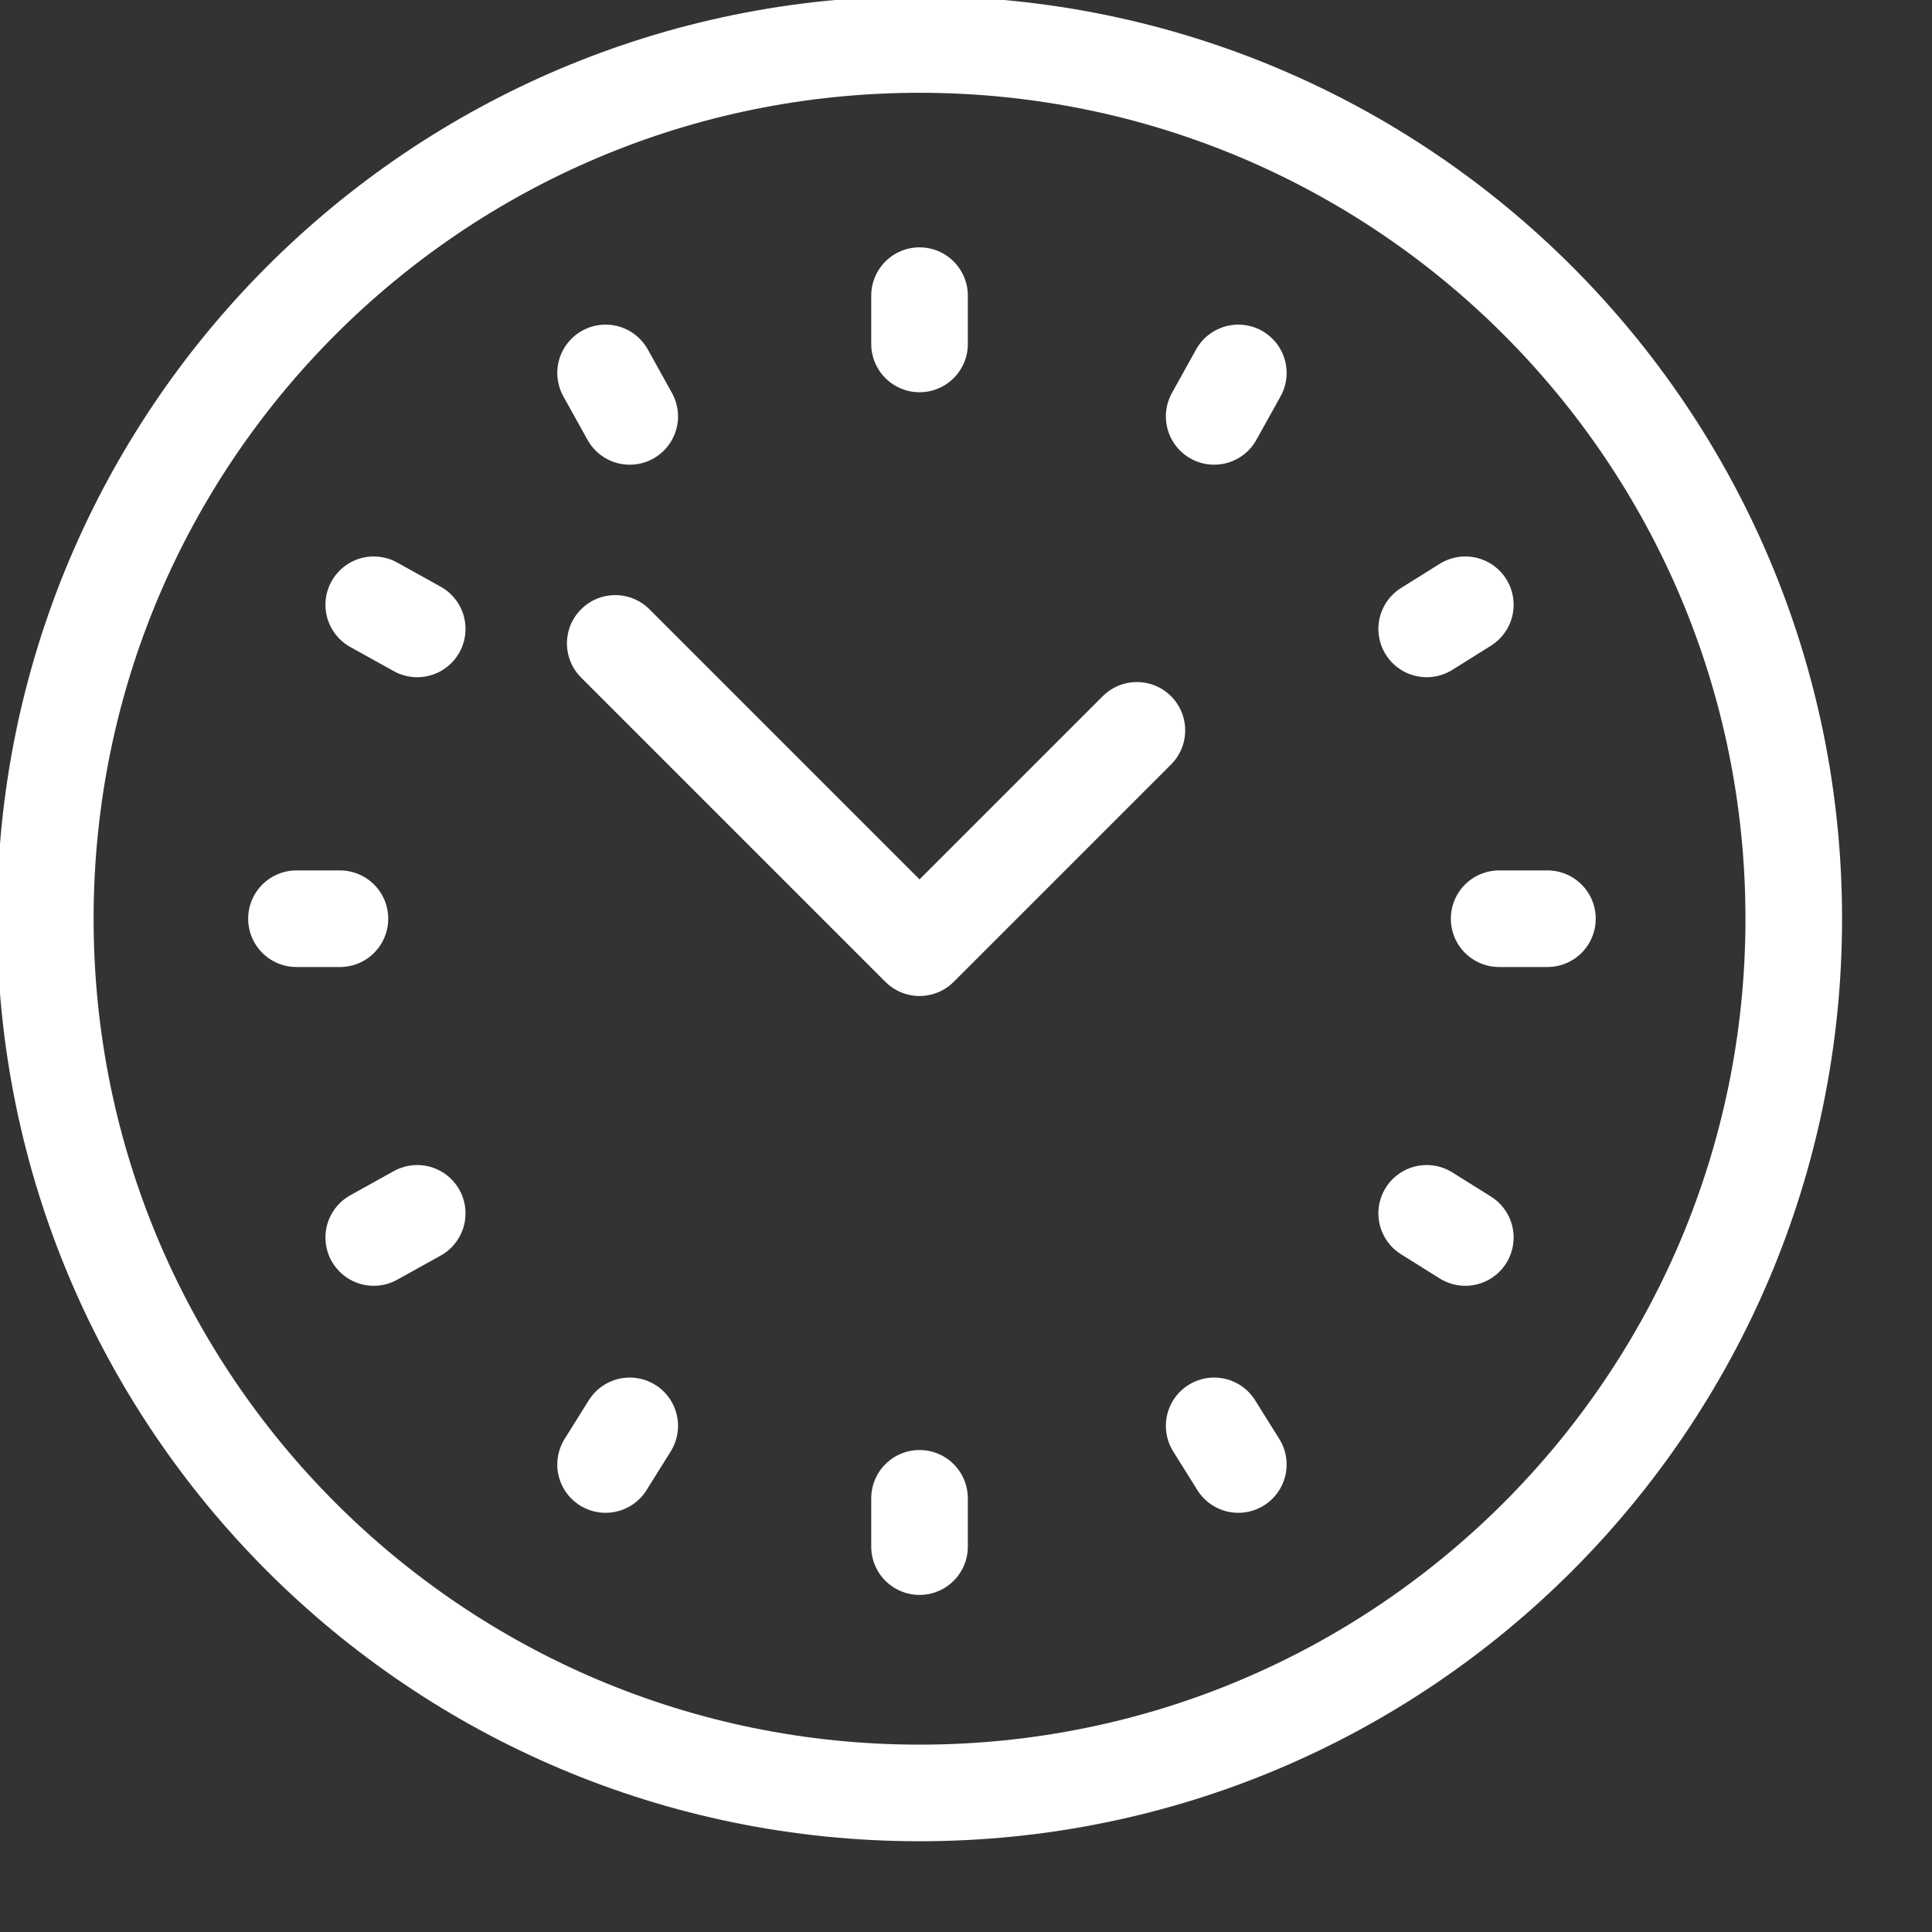 <?xml version="1.0" encoding="utf-8"?>
<!-- Generator: Adobe Illustrator 24.3.0, SVG Export Plug-In . SVG Version: 6.00 Build 0)  -->
<svg version="1.1" xmlns="http://www.w3.org/2000/svg" xmlns:xlink="http://www.w3.org/1999/xlink" x="0px" y="0px"
	 viewBox="0 0 40 40" style="enable-background:new 0 0 40 40;" xml:space="preserve">
<rect x="0" y="0" width="40" height="40" fill="#333333" stroke="none"/>
<style type="text/css">
	.st0{display:none;fill:#E52421;}
	.st1{display:none;}
	.st2{display:inline;}
	.st3{fill:none;stroke:#FFFFFF;stroke-width:2;stroke-linecap:round;stroke-linejoin:round;}
	.st4{display:inline;fill:none;stroke:#FFFFFF;stroke-width:2;stroke-linecap:round;stroke-linejoin:round;}
	.st5{display:inline;fill:none;stroke:#FFFFFF;stroke-width:2.5;stroke-linecap:round;stroke-linejoin:round;}
	.st6{display:inline;fill:none;stroke:#FFFFFF;stroke-width:1.5;stroke-linecap:round;stroke-linejoin:round;}
</style>
<g id="Livello_1">
	<rect class="st0" width="40" height="40"/>
	<g id="Group_293" transform="translate(-314.082 -190.075)" class="st1">
		<g id="Group_290" transform="translate(326.599 191.075)" class="st2">
			<path id="Path_98" class="st3" d="M4.5,8.9C2,8.9,0,6.9,0,4.4S2,0,4.5,0s4.4,2,4.4,4.4C8.9,6.9,6.9,8.9,4.5,8.9
				C4.5,8.9,4.5,8.9,4.5,8.9z"/>
		</g>
		<path id="Path_99" class="st4" d="M325.9,206.9v18.2c-0.1,1.1,0.7,2,1.8,2.1c0,0,0.1,0,0.1,0c1.2,0,2.1-1,2.1-2.1c0,0,0,0,0,0
			v-7.9c0-0.6,0.5-1.1,1.1-1.1l0,0c0.6,0,1.1,0.5,1.1,1.1v7.9c0,1.2,0.9,2.1,2.1,2.1c0,0,0,0,0,0c1.1,0,2-0.9,1.9-2c0,0,0-0.1,0-0.1
			v-18.2"/>
		<path id="Path_100" class="st4" d="M325.9,213.5c0,1.1-0.9,2-1.9,2c0,0,0,0,0,0c-1,0-1.8-0.9-1.8-1.9c0,0,0-0.1,0-0.1v-6.8
			c0-2.5,2-4.5,4.5-4.5h8.7c2.5,0,4.5,2,4.5,4.5v6.8c0.1,1-0.7,1.9-1.7,2c0,0-0.1,0-0.1,0c-1.1,0-2-0.9-1.9-2"/>
		<g id="Group_291" transform="translate(318.207 197.736)" class="st2">
			<path id="Path_101" class="st3" d="M1.4,6.6C-0.2,5.3-0.5,3,0.9,1.4c1.3-1.6,3.7-1.8,5.3-0.5C6.5,1.1,6.7,1.4,7,1.8"/>
		</g>
		<path id="Path_102" class="st4" d="M318.2,211v14.4c-0.1,0.9,0.6,1.7,1.5,1.8c0,0,0.1,0,0.1,0c1,0,1.8-0.8,1.8-1.8v-6.2
			c0-0.5,0.4-1,1-1l0,0l0,0"/>
		<path id="Path_103" class="st4" d="M318.2,216.1c0,0.9-0.7,1.7-1.6,1.7c-0.9,0-1.5-0.7-1.5-1.6c0,0,0-0.1,0-0.1v-5.3
			c0-2.1,1.7-3.8,3.8-3.8h-0.2"/>
		<g id="Group_292" transform="translate(336.862 197.736)" class="st2">
			<path id="Path_104" class="st3" d="M5.6,6.6C7.2,5.3,7.4,3,6.1,1.4C4.8-0.2,2.4-0.5,0.8,0.9C0.5,1.1,0.2,1.4,0,1.8"/>
		</g>
		<path id="Path_105" class="st4" d="M343.8,211v14.4c0.1,0.9-0.6,1.7-1.5,1.8c0,0-0.1,0-0.1,0c-1,0-1.8-0.8-1.8-1.8c0,0,0,0,0,0
			v-6.2c0-0.5-0.4-1-1-1l0,0l0,0"/>
		<path id="Path_106" class="st4" d="M343.8,216.1c0,0.9,0.7,1.7,1.6,1.7c0.9,0,1.5-0.7,1.5-1.6c0,0,0-0.1,0-0.1v-5.3
			c0-2.1-1.7-3.8-3.8-3.8l0,0h0.2"/>
	</g>
	<g id="Group_307" transform="translate(-198.45 -39)" class="st1">
		<g id="Group_306" transform="translate(204.626 40)" class="st2">
			<path id="Path_122" class="st3" d="M3.9,7.8C6,7.8,7.7,6,7.7,3.9S6,0,3.9,0S0,1.7,0,3.9C0,6,1.7,7.8,3.9,7.8L3.9,7.8z"/>
		</g>
		<path id="Path_123" class="st4" d="M204.8,68.5v5.7c-0.1,1,0.7,1.9,1.7,2c0,0,0.1,0,0.1,0c1.1,0,1.9-0.9,1.9-2v-5.7"/>
		<path id="Path_124" class="st4" d="M202.9,61.7c-0.2,1-1.2,1.6-2.2,1.3c0,0,0,0,0,0c-0.9-0.2-1.4-1.2-1.2-2.1c0,0,0-0.1,0-0.1
			l0.6-2.2l0.4-1.5c0,0,0.9-3.5,1.2-4.7c0.3-1.9,1.9-3.4,3.9-3.4c0.4,0,0.8,0,1.1,0c0.4,0,0.7-0.3,0.8-0.6l0.2-0.7"/>
		<path id="Path_125" class="st4" d="M212.2,68.5v5.7c0.1,1-0.7,1.9-1.7,2c0,0-0.1,0-0.1,0c-1.1,0-1.9-0.9-1.9-2c0,0,0,0,0,0"/>
		<path id="Path_126" class="st4" d="M212.2,54.3l3.6,14.1h-14.6l3.6-14.1"/>
		<path id="Path_127" class="st4" d="M214.1,61.7c0.2,1,1.2,1.6,2.2,1.3c0,0,0,0,0,0c0.9-0.2,1.4-1.2,1.2-2.1c0,0,0-0.1,0-0.1
			l-0.6-2.2l-0.4-1.5c0,0-0.9-3.5-1.2-4.7c-0.3-1.9-1.9-3.4-3.9-3.4c-0.4,0-0.8,0-1.1,0c-0.4,0-0.7-0.3-0.8-0.6l-0.2-0.7"/>
	</g>
	<g id="Group_308" transform="translate(-275.562 -257.679)">
		<line id="Line_70" class="st3" x1="294.6" y1="263.8" x2="294.6" y2="264.8"/>
		<line id="Line_71" class="st3" x1="294.6" y1="288.7" x2="294.6" y2="289.7"/>
		<line id="Line_72" class="st3" x1="281.7" y1="276.7" x2="282.6" y2="276.7"/>
		<line id="Line_73" class="st3" x1="306.6" y1="276.7" x2="307.6" y2="276.7"/>
		<line id="Line_74" class="st3" x1="288.1" y1="265.4" x2="288.6" y2="266.3"/>
		<line id="Line_75" class="st3" x1="300.7" y1="287.2" x2="301.2" y2="288"/>
		<line id="Line_76" class="st3" x1="283.3" y1="283.3" x2="284.2" y2="282.8"/>
		<line id="Line_77" class="st3" x1="305.1" y1="270.7" x2="305.9" y2="270.2"/>
		<line id="Line_78" class="st3" x1="301.2" y1="265.4" x2="300.7" y2="266.3"/>
		<line id="Line_79" class="st3" x1="288.6" y1="287.2" x2="288.1" y2="288"/>
		<line id="Line_80" class="st3" x1="283.3" y1="270.2" x2="284.2" y2="270.7"/>
		<line id="Line_81" class="st3" x1="305.1" y1="282.8" x2="305.9" y2="283.3"/>
		<path id="Path_128" class="st3" d="M312.7,276.7c0-10-8.1-18.1-18.1-18.1s-18.1,8.1-18.1,18.1c0,10,8.1,18.1,18.1,18.1
			C304.6,294.8,312.7,286.7,312.7,276.7L312.7,276.7z"/>
		<path id="Path_129" class="st3" d="M299.1,272.8l-4.5,4.5l-6.3-6.3"/>
	</g>
	<g id="Group_294" transform="translate(-28.75 -43.277)" class="st1">
		<path id="Path_107" class="st5" d="M67.6,66.6l-18.9,8.9l-18.9-8.9l18.9-8.5L67.6,66.6z"/>
		<path id="Path_110" class="st5" d="M59,70.6v7.5c0,2.3-4.6,4.1-10.3,4.1s-10.3-1.8-10.3-4.1v-7.4"/>
		<line id="Line_55" class="st5" x1="34.4" y1="69.2" x2="34.4" y2="73.2"/>
		<circle id="Ellipse_27" class="st5" cx="34.4" cy="74.4" r="1.3"/>
		<line id="Line_56" class="st5" x1="33.6" y1="75.3" x2="33.6" y2="77.6"/>
		<line id="Line_57" class="st5" x1="35.5" y1="75.3" x2="35.5" y2="77.6"/>
	</g>
	<g id="Group_303" transform="translate(-580.518 -446.187)" class="st1">
		<path id="Path_118" class="st5" d="M603.9,483.3c-0.6,0-1.2-0.4-1.5-0.9l-1.9-3.7c-0.3,0-0.6,0-0.9,0c-0.3,0-0.6,0-0.9,0l-1.9,3.7
			c-0.4,0.8-1.3,1.1-2.2,0.8l-4.3-1.8c-0.8-0.3-1.2-1.3-1-2.1l1.3-3.9c-0.4-0.4-0.9-0.8-1.3-1.3l-3.9,1.3c-0.8,0.3-1.8-0.1-2.1-1
			l-1.8-4.3c-0.3-0.8,0-1.8,0.8-2.2l3.7-1.9c0-0.6,0-1.2,0-1.8l-3.7-1.9c-0.8-0.4-1.1-1.3-0.8-2.2l1.8-4.3c0.3-0.8,1.3-1.2,2.1-1
			l3.9,1.3c0.4-0.4,0.8-0.9,1.3-1.2l-1.3-3.9c-0.3-0.8,0.1-1.8,1-2.1l4.3-1.8c0.8-0.3,1.8,0,2.2,0.8l1.9,3.7c0.3,0,0.6,0,0.9,0
			c0.3,0,0.6,0,0.9,0l1.9-3.7c0.4-0.8,1.3-1.1,2.2-0.8l4.3,1.8c0.8,0.3,1.2,1.3,1,2.1l-1.3,3.9c0.4,0.4,0.9,0.8,1.3,1.3l3.9-1.3
			c0.8-0.3,1.8,0.1,2.1,1l1.8,4.3c0.3,0.8,0,1.8-0.8,2.2l-3.7,1.9c0,0.6,0,1.2,0,1.8l3.7,1.9c0.8,0.4,1.1,1.3,0.8,2.2l-1.8,4.3
			c-0.3,0.6-0.9,1.1-1.6,1.1l0,0c-0.2,0-0.4,0-0.5-0.1l-3.9-1.3c-0.4,0.4-0.8,0.9-1.3,1.2l1.3,3.9c0.3,0.8-0.1,1.8-1,2.1l-4.3,1.8
			C604.3,483.3,604.1,483.3,603.9,483.3z"/>
	</g>
	<g id="Group_304" transform="translate(-446.531 -41.63)" class="st1">
		<path id="Path_119" class="st6" d="M471.2,58.5c2.2,3.4,1.2,6.8-1.6,8.6c-2.8,1.8-6.3,1.4-8.5-2c-3-4.6-1.1-12.7-1.1-12.7
			S468.2,53.9,471.2,58.5z"/>
		<line id="Line_65" class="st6" x1="462.4" y1="56.1" x2="471.3" y2="69.7"/>
		<line id="Line_66" class="st6" x1="468" y1="64.7" x2="469.1" y2="59.7"/>
		<line id="Line_67" class="st6" x1="465.2" y1="60.3" x2="465.7" y2="57.7"/>
		<line id="Line_68" class="st6" x1="468" y1="64.7" x2="463" y2="63.7"/>
		<line id="Line_69" class="st6" x1="465.2" y1="60.3" x2="462.5" y2="59.8"/>
	</g>
	<g id="Group_301" transform="translate(-580.518 -446.187)" class="st1">
		<path id="Path_118_1_" class="st5" d="M603.9,483.3c-0.6,0-1.2-0.4-1.5-0.9l-1.9-3.7c-0.3,0-0.6,0-0.9,0c-0.3,0-0.6,0-0.9,0
			l-1.9,3.7c-0.4,0.8-1.3,1.1-2.2,0.8l-4.3-1.8c-0.8-0.3-1.2-1.3-1-2.1l1.3-3.9c-0.4-0.4-0.9-0.8-1.3-1.3l-3.9,1.3
			c-0.8,0.3-1.8-0.1-2.1-1l-1.8-4.3c-0.3-0.8,0-1.8,0.8-2.2l3.7-1.9c0-0.6,0-1.2,0-1.8l-3.7-1.9c-0.8-0.4-1.1-1.3-0.8-2.2l1.8-4.3
			c0.3-0.8,1.3-1.2,2.1-1l3.9,1.3c0.4-0.4,0.8-0.9,1.3-1.2l-1.3-3.9c-0.3-0.8,0.1-1.8,1-2.1l4.3-1.8c0.8-0.3,1.8,0,2.2,0.8l1.9,3.7
			c0.3,0,0.6,0,0.9,0c0.3,0,0.6,0,0.9,0l1.9-3.7c0.4-0.8,1.3-1.1,2.2-0.8l4.3,1.8c0.8,0.3,1.2,1.3,1,2.1l-1.3,3.9
			c0.4,0.4,0.9,0.8,1.3,1.3l3.9-1.3c0.8-0.3,1.8,0.1,2.1,1l1.8,4.3c0.3,0.8,0,1.8-0.8,2.2l-3.7,1.9c0,0.6,0,1.2,0,1.8l3.7,1.9
			c0.8,0.4,1.1,1.3,0.8,2.2l-1.8,4.3c-0.3,0.6-0.9,1.1-1.6,1.1l0,0c-0.2,0-0.4,0-0.5-0.1l-3.9-1.3c-0.4,0.4-0.8,0.9-1.3,1.2l1.3,3.9
			c0.3,0.8-0.1,1.8-1,2.1l-4.3,1.8C604.3,483.3,604.1,483.3,603.9,483.3z"/>
	</g>
	<g id="Group_305" transform="translate(-475.75 -251.49)" class="st1">
		<path id="Path_120" class="st6" d="M494.8,262.4c0,0,5.8,4.8,5.8,11c0,3.2-2.6,5.8-5.8,5.8c-3.2,0-5.8-2.6-5.8-5.8c0,0,0,0,0,0
			C489,267.2,494.8,262.4,494.8,262.4z"/>
		<path id="Path_121" class="st6" d="M497.8,272.8c0,1.3-0.7,2.4-1.8,3.1"/>
	</g>
</g>
<g id="Livello_2">
</g>
</svg>
